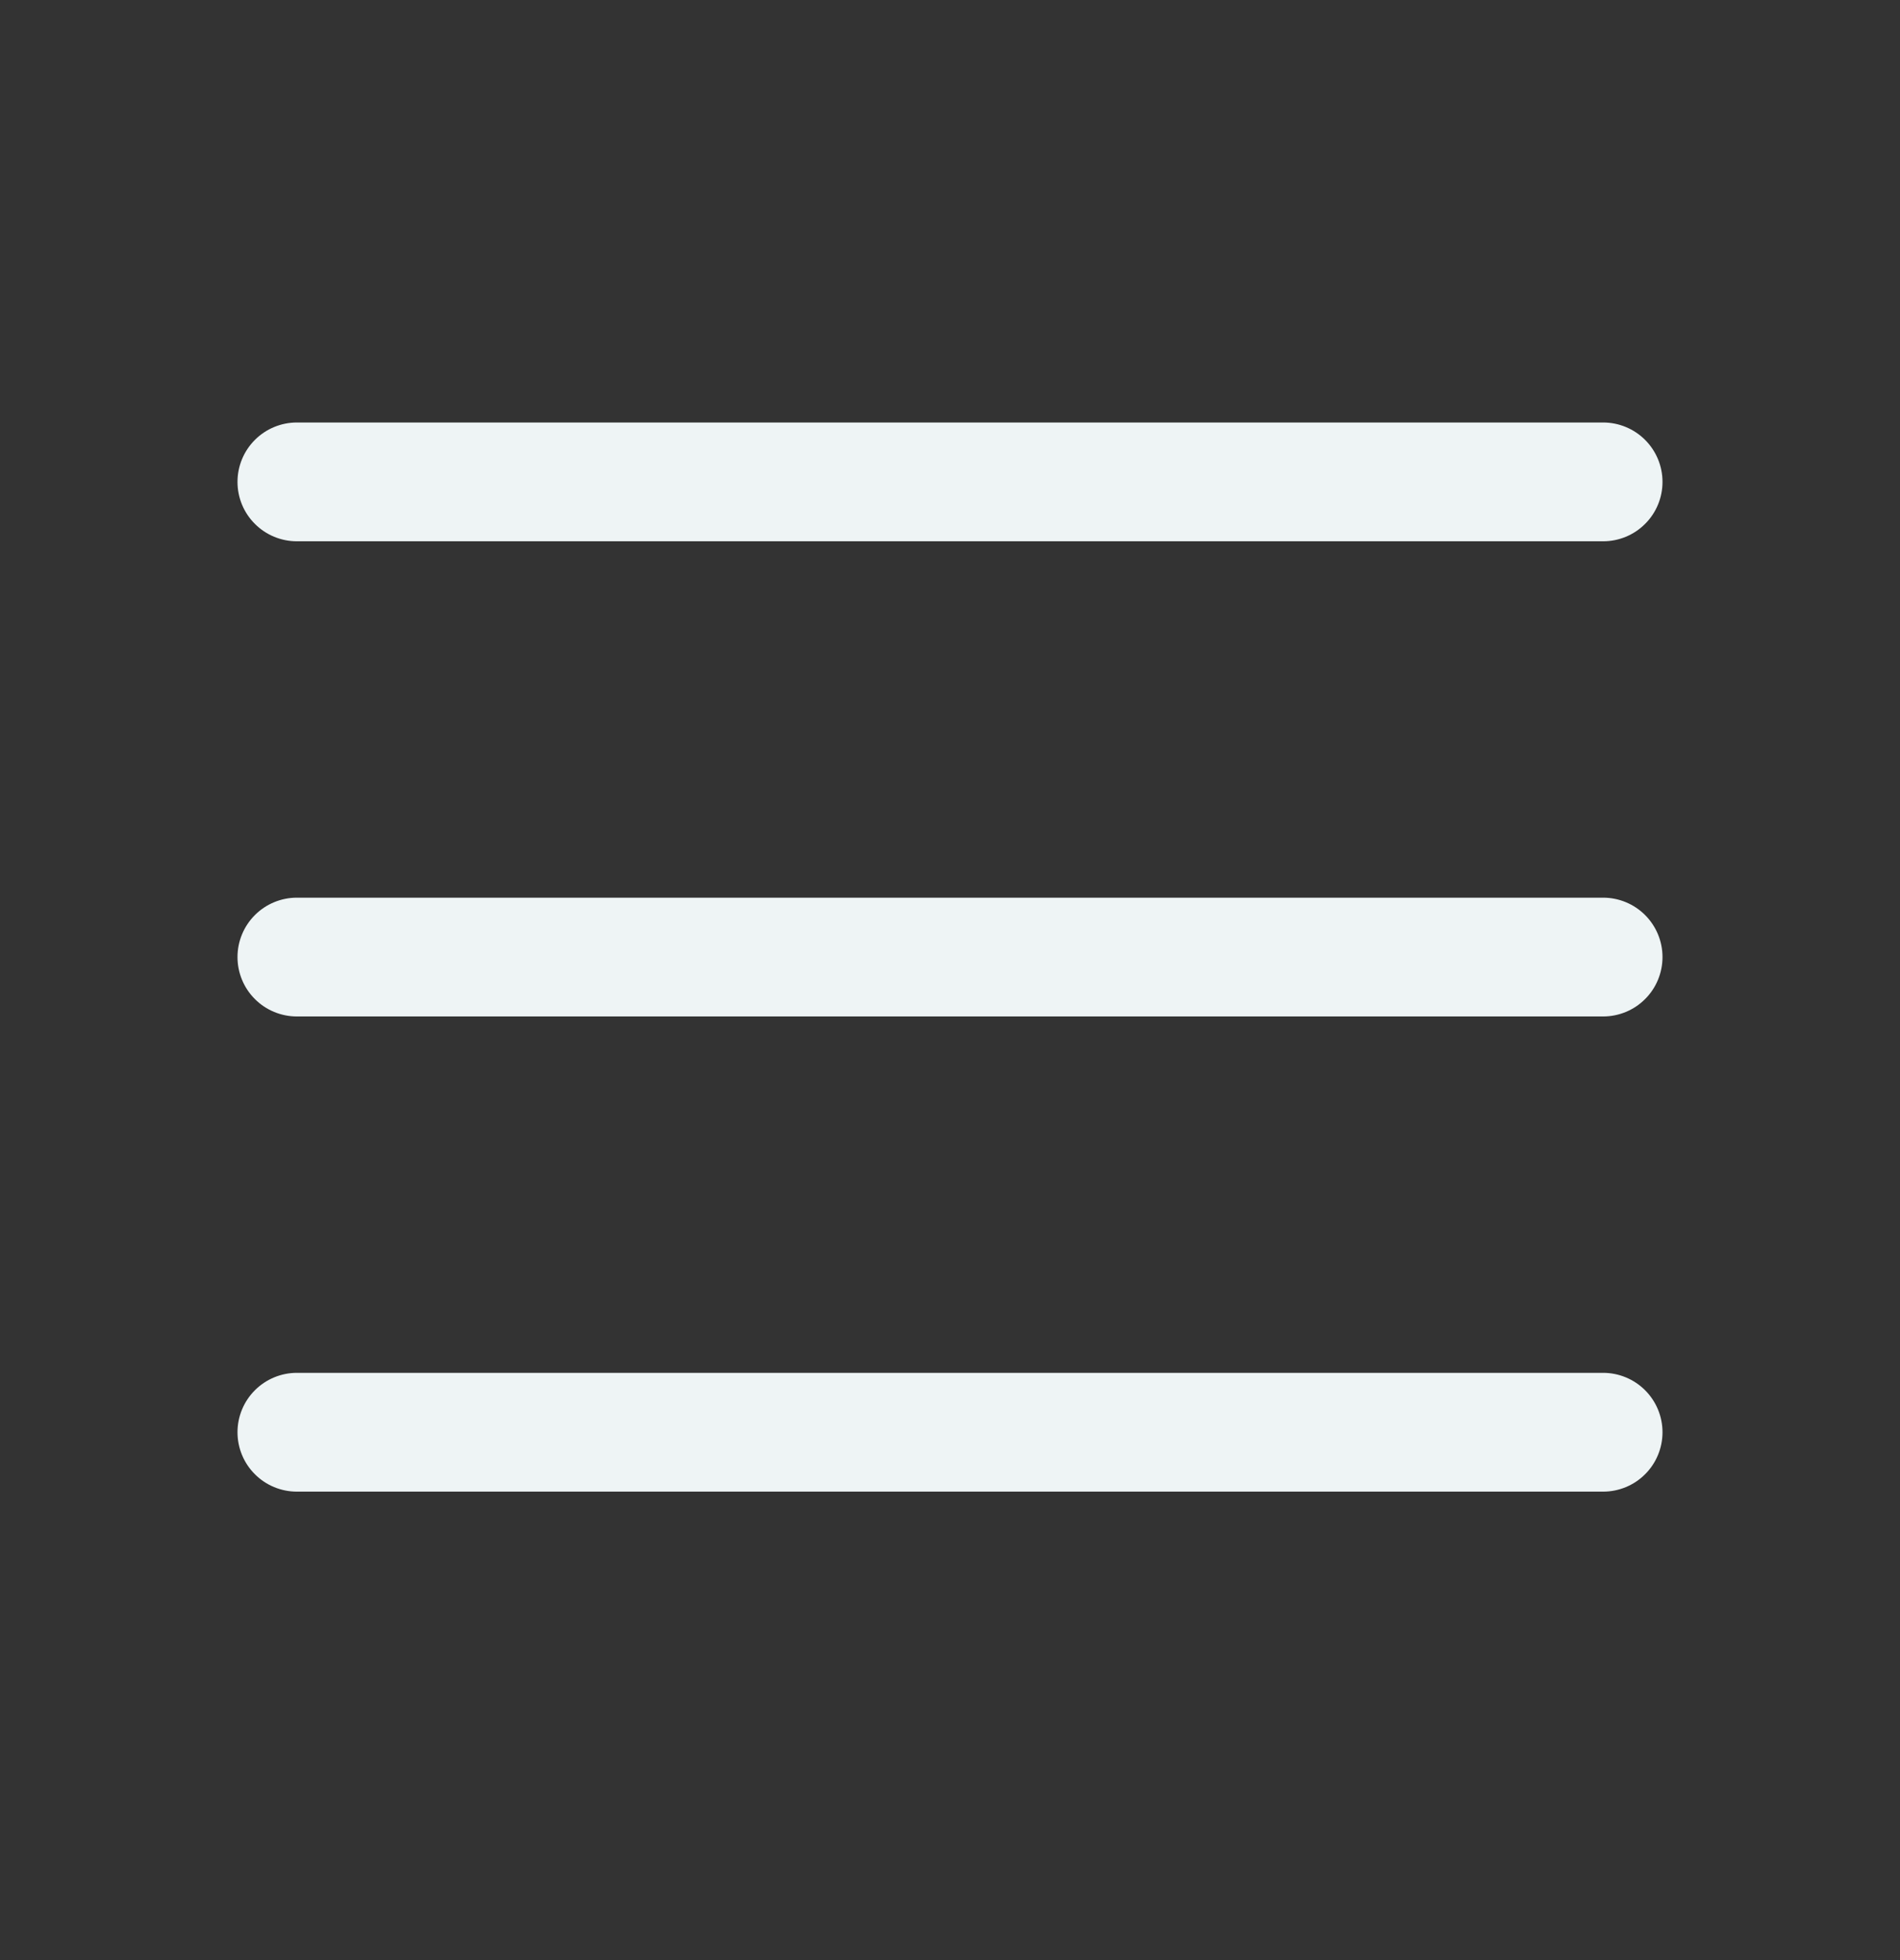 <svg width="32" height="33" viewBox="0 0 32 33" fill="none" xmlns="http://www.w3.org/2000/svg">
<rect x="0" y="0" width="32" height="33" fill="#333333" stroke="none"/>
<path d="M28 16.113C28 16.378 27.895 16.633 27.707 16.82C27.52 17.008 27.265 17.113 27 17.113H5C4.735 17.113 4.48 17.008 4.293 16.82C4.105 16.633 4 16.378 4 16.113C4 15.848 4.105 15.594 4.293 15.406C4.48 15.219 4.735 15.113 5 15.113H27C27.265 15.113 27.52 15.219 27.707 15.406C27.895 15.594 28 15.848 28 16.113ZM5 9.113H27C27.265 9.113 27.52 9.008 27.707 8.82C27.895 8.633 28 8.379 28 8.113C28 7.848 27.895 7.594 27.707 7.406C27.52 7.219 27.265 7.113 27 7.113H5C4.735 7.113 4.48 7.219 4.293 7.406C4.105 7.594 4 7.848 4 8.113C4 8.379 4.105 8.633 4.293 8.82C4.48 9.008 4.735 9.113 5 9.113ZM27 23.113H5C4.735 23.113 4.48 23.219 4.293 23.406C4.105 23.594 4 23.848 4 24.113C4 24.378 4.105 24.633 4.293 24.82C4.48 25.008 4.735 25.113 5 25.113H27C27.265 25.113 27.52 25.008 27.707 24.82C27.895 24.633 28 24.378 28 24.113C28 23.848 27.895 23.594 27.707 23.406C27.52 23.219 27.265 23.113 27 23.113Z" fill="#EEF4F5"/>
</svg>
